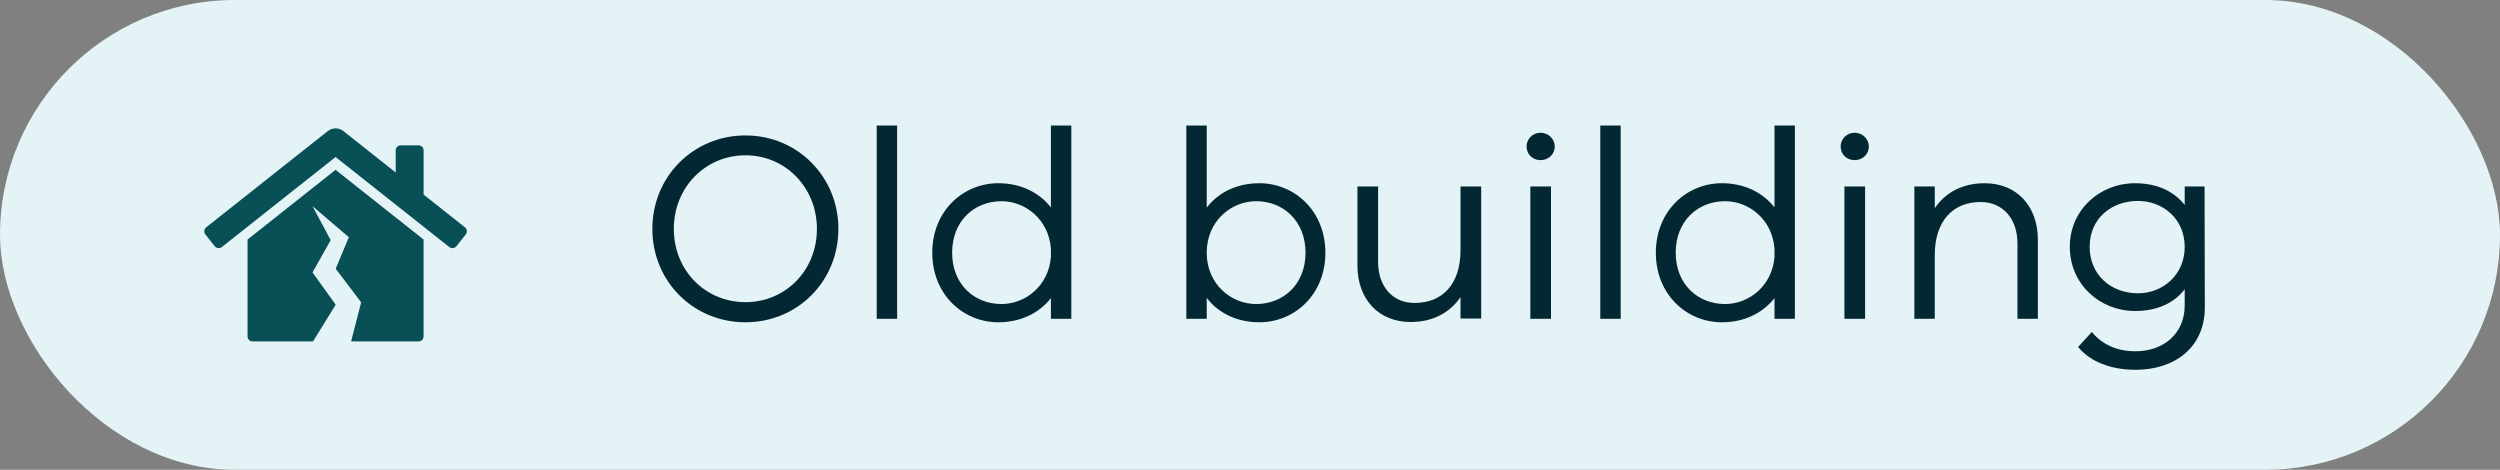 <svg width="149" height="28" viewBox="0 0 149 28" fill="none" xmlns="http://www.w3.org/2000/svg">
<rect x="0" y="0" width="149" height="28" fill="#808080" stroke="none"/>
<rect width="149" height="28" rx="14" fill="#E4F3F5"/>
<path d="M44.432 8.072C47.536 8.072 49.968 10.536 49.968 13.64C49.968 16.76 47.536 19.208 44.432 19.208C41.312 19.208 38.88 16.76 38.88 13.64C38.88 10.536 41.312 8.072 44.432 8.072ZM44.432 18.008C46.816 18.008 48.688 16.12 48.688 13.64C48.688 11.176 46.816 9.256 44.432 9.256C42.032 9.256 40.16 11.176 40.16 13.64C40.16 16.12 42.032 18.008 44.432 18.008ZM53.468 7.48V19H52.252V7.48H53.468ZM62.635 7.48H63.851V19H62.635V17.768C61.915 18.68 60.811 19.208 59.499 19.208C57.403 19.208 55.563 17.56 55.563 15.064C55.563 12.568 57.403 10.92 59.499 10.92C60.811 10.92 61.915 11.448 62.635 12.36V7.48ZM59.691 18.12C61.115 18.12 62.507 17.032 62.635 15.304V14.824C62.507 13.08 61.115 11.992 59.691 11.992C58.059 11.992 56.747 13.176 56.747 15.064C56.747 16.936 58.059 18.12 59.691 18.12ZM75.057 10.92C77.153 10.92 78.993 12.568 78.993 15.064C78.993 17.56 77.153 19.208 75.057 19.208C73.745 19.208 72.625 18.68 71.921 17.752V19H70.705V7.48H71.921V12.376C72.625 11.448 73.745 10.92 75.057 10.92ZM74.865 18.12C76.497 18.12 77.809 16.936 77.809 15.064C77.809 13.176 76.497 11.992 74.865 11.992C73.377 11.992 71.921 13.176 71.921 15.064C71.921 16.936 73.377 18.12 74.865 18.12ZM87.047 11.112H88.279V18.984H87.047V17.704C86.407 18.648 85.383 19.192 84.072 19.192C82.168 19.192 80.903 17.832 80.903 15.832V11.112H82.135V15.608C82.135 17.08 82.999 18.056 84.311 18.056C85.96 18.056 87.047 16.952 87.047 14.904V11.112ZM91.816 7.912C92.296 7.912 92.664 8.296 92.664 8.728C92.664 9.192 92.296 9.544 91.816 9.544C91.336 9.544 90.984 9.192 90.984 8.728C90.984 8.296 91.336 7.912 91.816 7.912ZM92.44 11.112V19H91.208V11.112H92.44ZM96.593 7.48V19H95.377V7.48H96.593ZM105.76 7.48H106.976V19H105.76V17.768C105.04 18.68 103.936 19.208 102.624 19.208C100.528 19.208 98.688 17.56 98.688 15.064C98.688 12.568 100.528 10.92 102.624 10.92C103.936 10.92 105.04 11.448 105.76 12.36V7.48ZM102.816 18.12C104.24 18.12 105.632 17.032 105.76 15.304V14.824C105.632 13.08 104.24 11.992 102.816 11.992C101.184 11.992 99.872 13.176 99.872 15.064C99.872 16.936 101.184 18.12 102.816 18.12ZM110.535 7.912C111.015 7.912 111.383 8.296 111.383 8.728C111.383 9.192 111.015 9.544 110.535 9.544C110.055 9.544 109.703 9.192 109.703 8.728C109.703 8.296 110.055 7.912 110.535 7.912ZM111.159 11.112V19H109.927V11.112H111.159ZM118.288 10.92C120.192 10.92 121.456 12.28 121.456 14.28V19H120.24V14.504C120.24 13.032 119.36 12.04 118.048 12.04C116.4 12.04 115.312 13.16 115.312 15.208V19H114.096V11.112H115.312V12.408C115.952 11.464 116.976 10.92 118.288 10.92ZM131.392 11.112L131.408 18.36C131.392 20.664 129.664 22.04 127.28 22.04C125.792 22.04 124.56 21.544 123.856 20.68L124.672 19.784C125.248 20.488 126.112 20.936 127.264 20.936C128.96 20.936 130.208 19.88 130.208 18.2V17.24C129.568 18.072 128.56 18.536 127.248 18.536C125.168 18.536 123.36 16.952 123.36 14.712C123.36 12.488 125.168 10.92 127.248 10.92C128.56 10.92 129.568 11.4 130.208 12.216V11.112H131.392ZM127.424 17.48C128.896 17.48 130.208 16.392 130.208 14.712C130.208 13.032 128.896 11.976 127.424 11.976C125.824 11.976 124.544 13.032 124.544 14.712C124.544 16.392 125.824 17.48 127.424 17.48Z" fill="#032833"/>
<path d="M27.71 13.549L25.247 11.598V8.961C25.247 8.796 25.112 8.661 24.947 8.661H23.884C23.72 8.661 23.584 8.796 23.584 8.961V10.282L20.466 7.813C20.193 7.597 19.808 7.597 19.535 7.813L12.289 13.549C12.159 13.651 12.138 13.841 12.239 13.971L12.799 14.676C12.901 14.806 13.09 14.827 13.22 14.725L20 9.358L26.779 14.725C26.909 14.827 27.098 14.805 27.201 14.676L27.759 13.97C27.862 13.84 27.84 13.651 27.711 13.549L27.71 13.549Z" fill="#084F56"/>
<path d="M14.754 14.276V20.049C14.754 20.214 14.889 20.349 15.054 20.349H18.656L20.008 18.159L18.625 16.236L19.709 14.314L18.625 12.287L20.792 14.139L20.007 16.014L21.525 18.019L20.926 20.349H24.946C25.111 20.349 25.246 20.214 25.246 20.049V14.276L20 10.123L14.754 14.276Z" fill="#084F56"/>
</svg>
